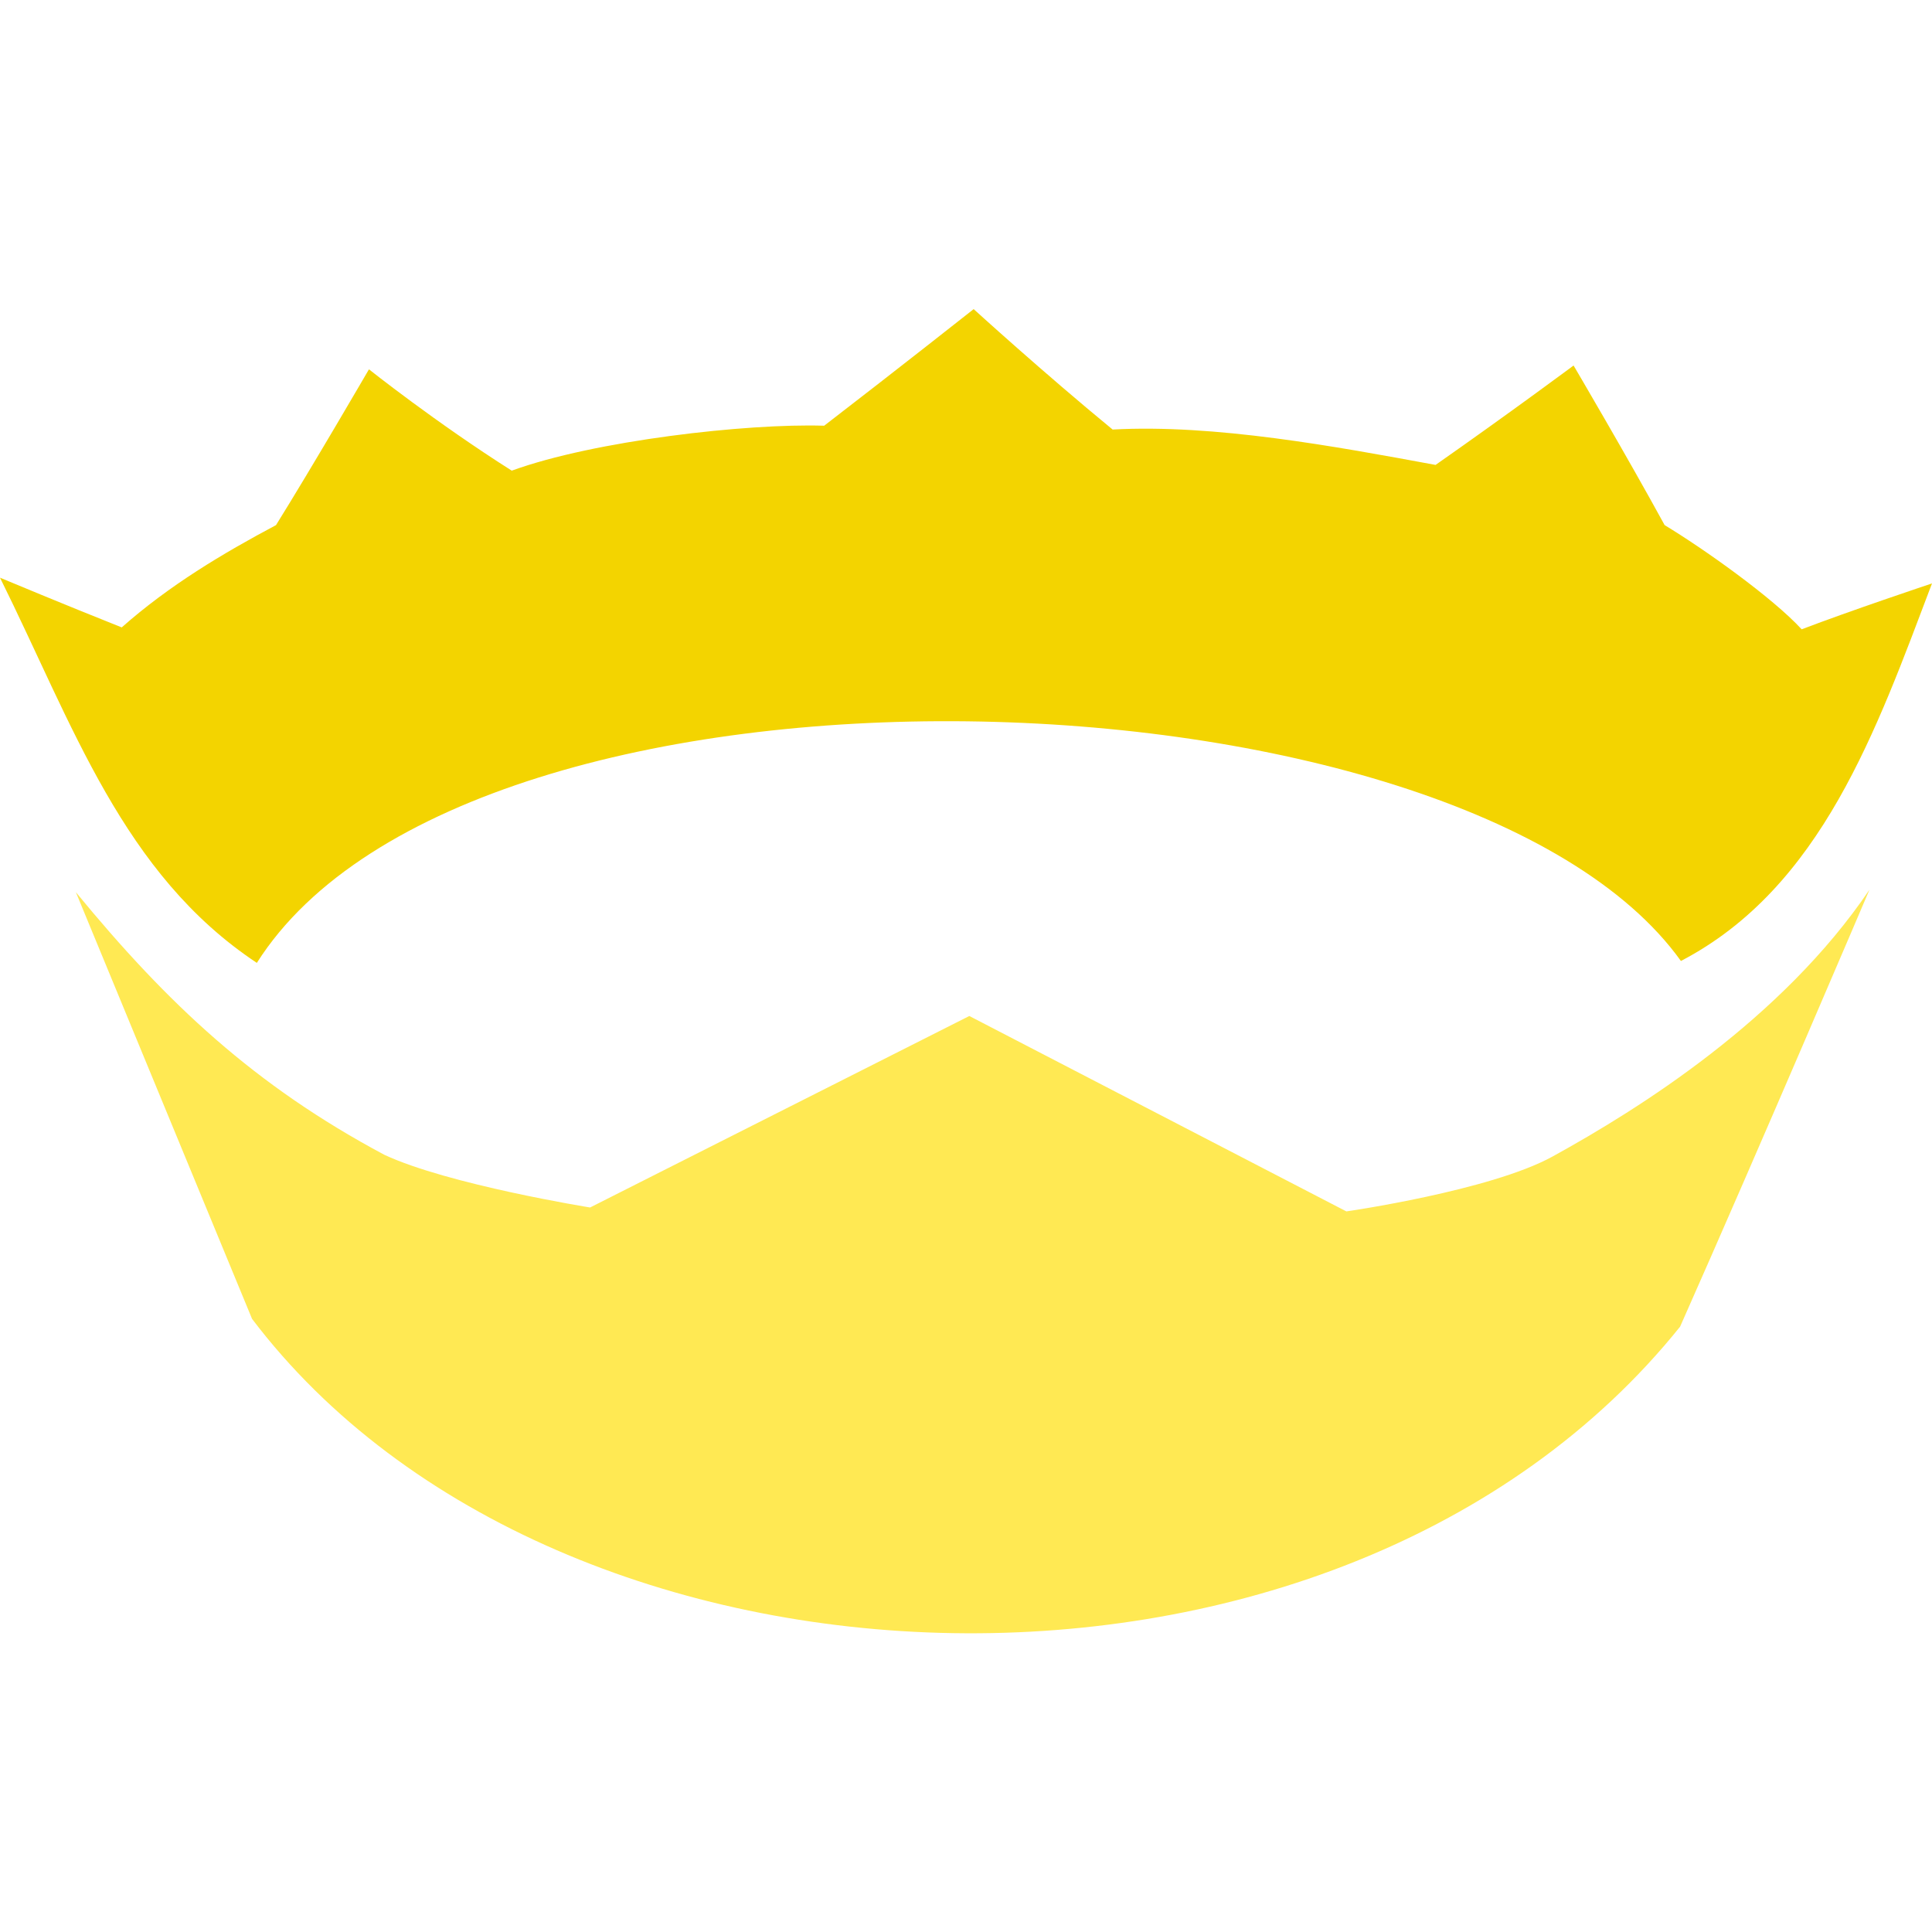 <svg width="100" height="100" viewBox="0 0 100 100" fill="none" xmlns="http://www.w3.org/2000/svg">
<g id="nim">
<g id="nim_2">
<path id="path3054" d="M50.397 16C50.397 16 46.565 19.028 42.659 22.035C38.64 21.908 30.759 22.807 26.488 24.361C22.554 21.868 19.097 19.116 19.097 19.116C19.097 19.116 16.143 24.198 14.286 27.18C11.531 28.646 8.765 30.294 6.3 32.474C3.432 31.335 0.108 29.947 0 29.901C3.797 37.56 6.35 45.23 13.294 49.839C24.349 32.379 75.72 33.989 87.004 49.74C94.296 45.937 97.132 37.753 100 30.198C99.686 30.302 95.784 31.608 93.254 32.573C91.744 30.929 88.184 28.401 86.161 27.18C84.242 23.666 81.448 18.919 81.448 18.919C81.448 18.919 78.14 21.379 74.305 24.064C69.125 23.107 62.859 21.945 57.589 22.233C54.002 19.285 50.397 16 50.397 16Z" fill="#F3D400"/>
<path id="path3051" d="M3.926 46.178C3.926 46.178 9.308 59.209 13.046 68.264C28.884 89.16 69.329 90.613 86.961 68.669C91.134 59.266 96.763 46.051 96.763 46.051C92.239 52.752 84.877 57.378 80.344 59.87C77.122 61.635 69.688 62.702 69.688 62.702L50.172 52.588L30.543 62.499C30.543 62.499 23.208 61.321 19.888 59.769C13.186 56.191 8.678 51.964 3.926 46.178Z" fill="#FFE953"/>
</g>
</g>
</svg>

